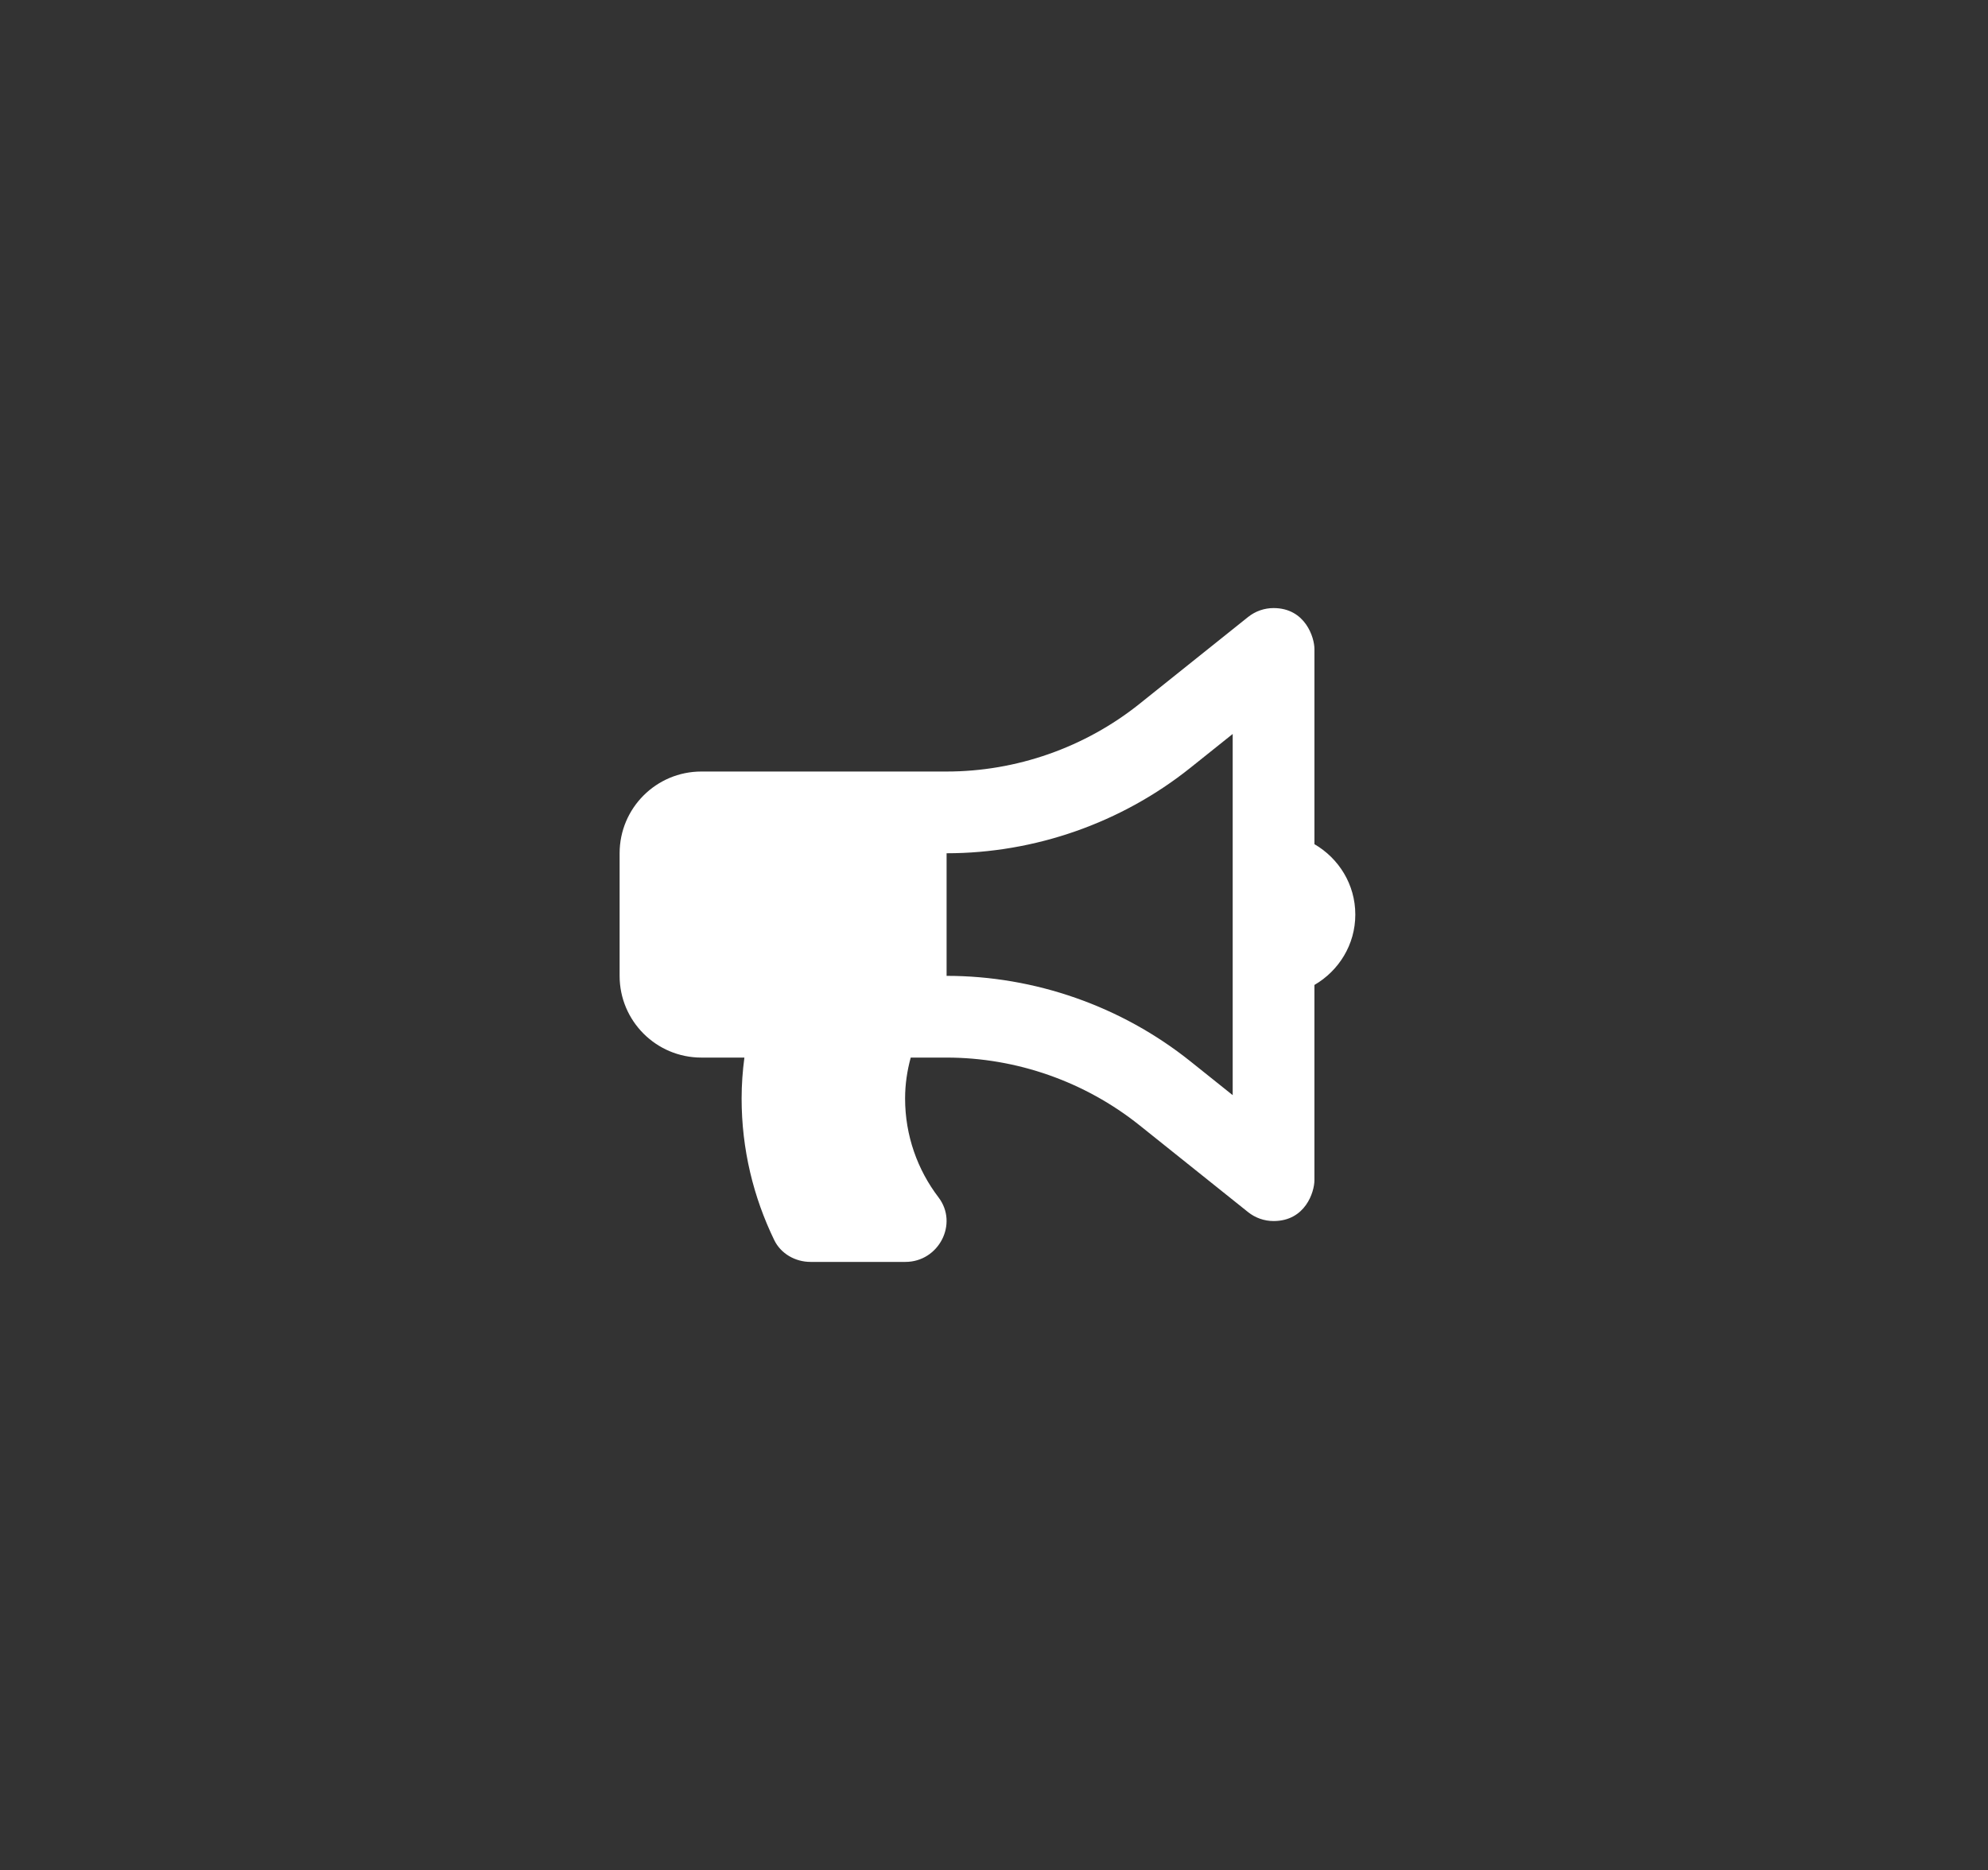 <svg width="152" height="143" viewBox="0 0 152 143" fill="none" xmlns="http://www.w3.org/2000/svg">
<rect x="0" y="0" width="152" height="143" fill="#333333" stroke="none"/>
<g clip-path="url(#clip0_4082_140)">
<path d="M103.625 69.938C103.625 67.63 102.36 65.637 100.5 64.555V49.626C100.5 48.772 99.818 46.5 97.375 46.5C96.68 46.5 95.989 46.732 95.424 47.185L87.12 53.829C82.949 57.163 77.713 59 72.375 59H53.625C50.173 59 47.375 61.798 47.375 65.25V74.625C47.375 78.077 50.173 80.875 53.625 80.875H56.916C56.78 81.898 56.703 82.939 56.703 84C56.703 87.884 57.607 91.554 59.199 94.834C59.706 95.878 60.812 96.5 61.973 96.5H69.227C71.77 96.5 73.298 93.586 71.756 91.562C70.154 89.461 69.202 86.84 69.202 84C69.202 82.915 69.36 81.872 69.633 80.875H72.375C77.713 80.875 82.949 82.712 87.119 86.046L95.423 92.689C95.977 93.133 96.665 93.374 97.374 93.375C99.808 93.375 100.499 91.15 100.499 90.25V75.321C102.36 74.238 103.625 72.245 103.625 69.938ZM94.25 83.748L91.022 81.166C85.749 76.947 79.125 74.625 72.375 74.625V65.25C79.125 65.25 85.749 62.928 91.022 58.709L94.25 56.127V83.748Z" fill="white"/>
</g>
<defs>
<clipPath id="clip0_4082_140">
<rect width="56.25" height="56.25" fill="white" transform="translate(47.375 43.375)"/>
</clipPath>
</defs>
</svg>
